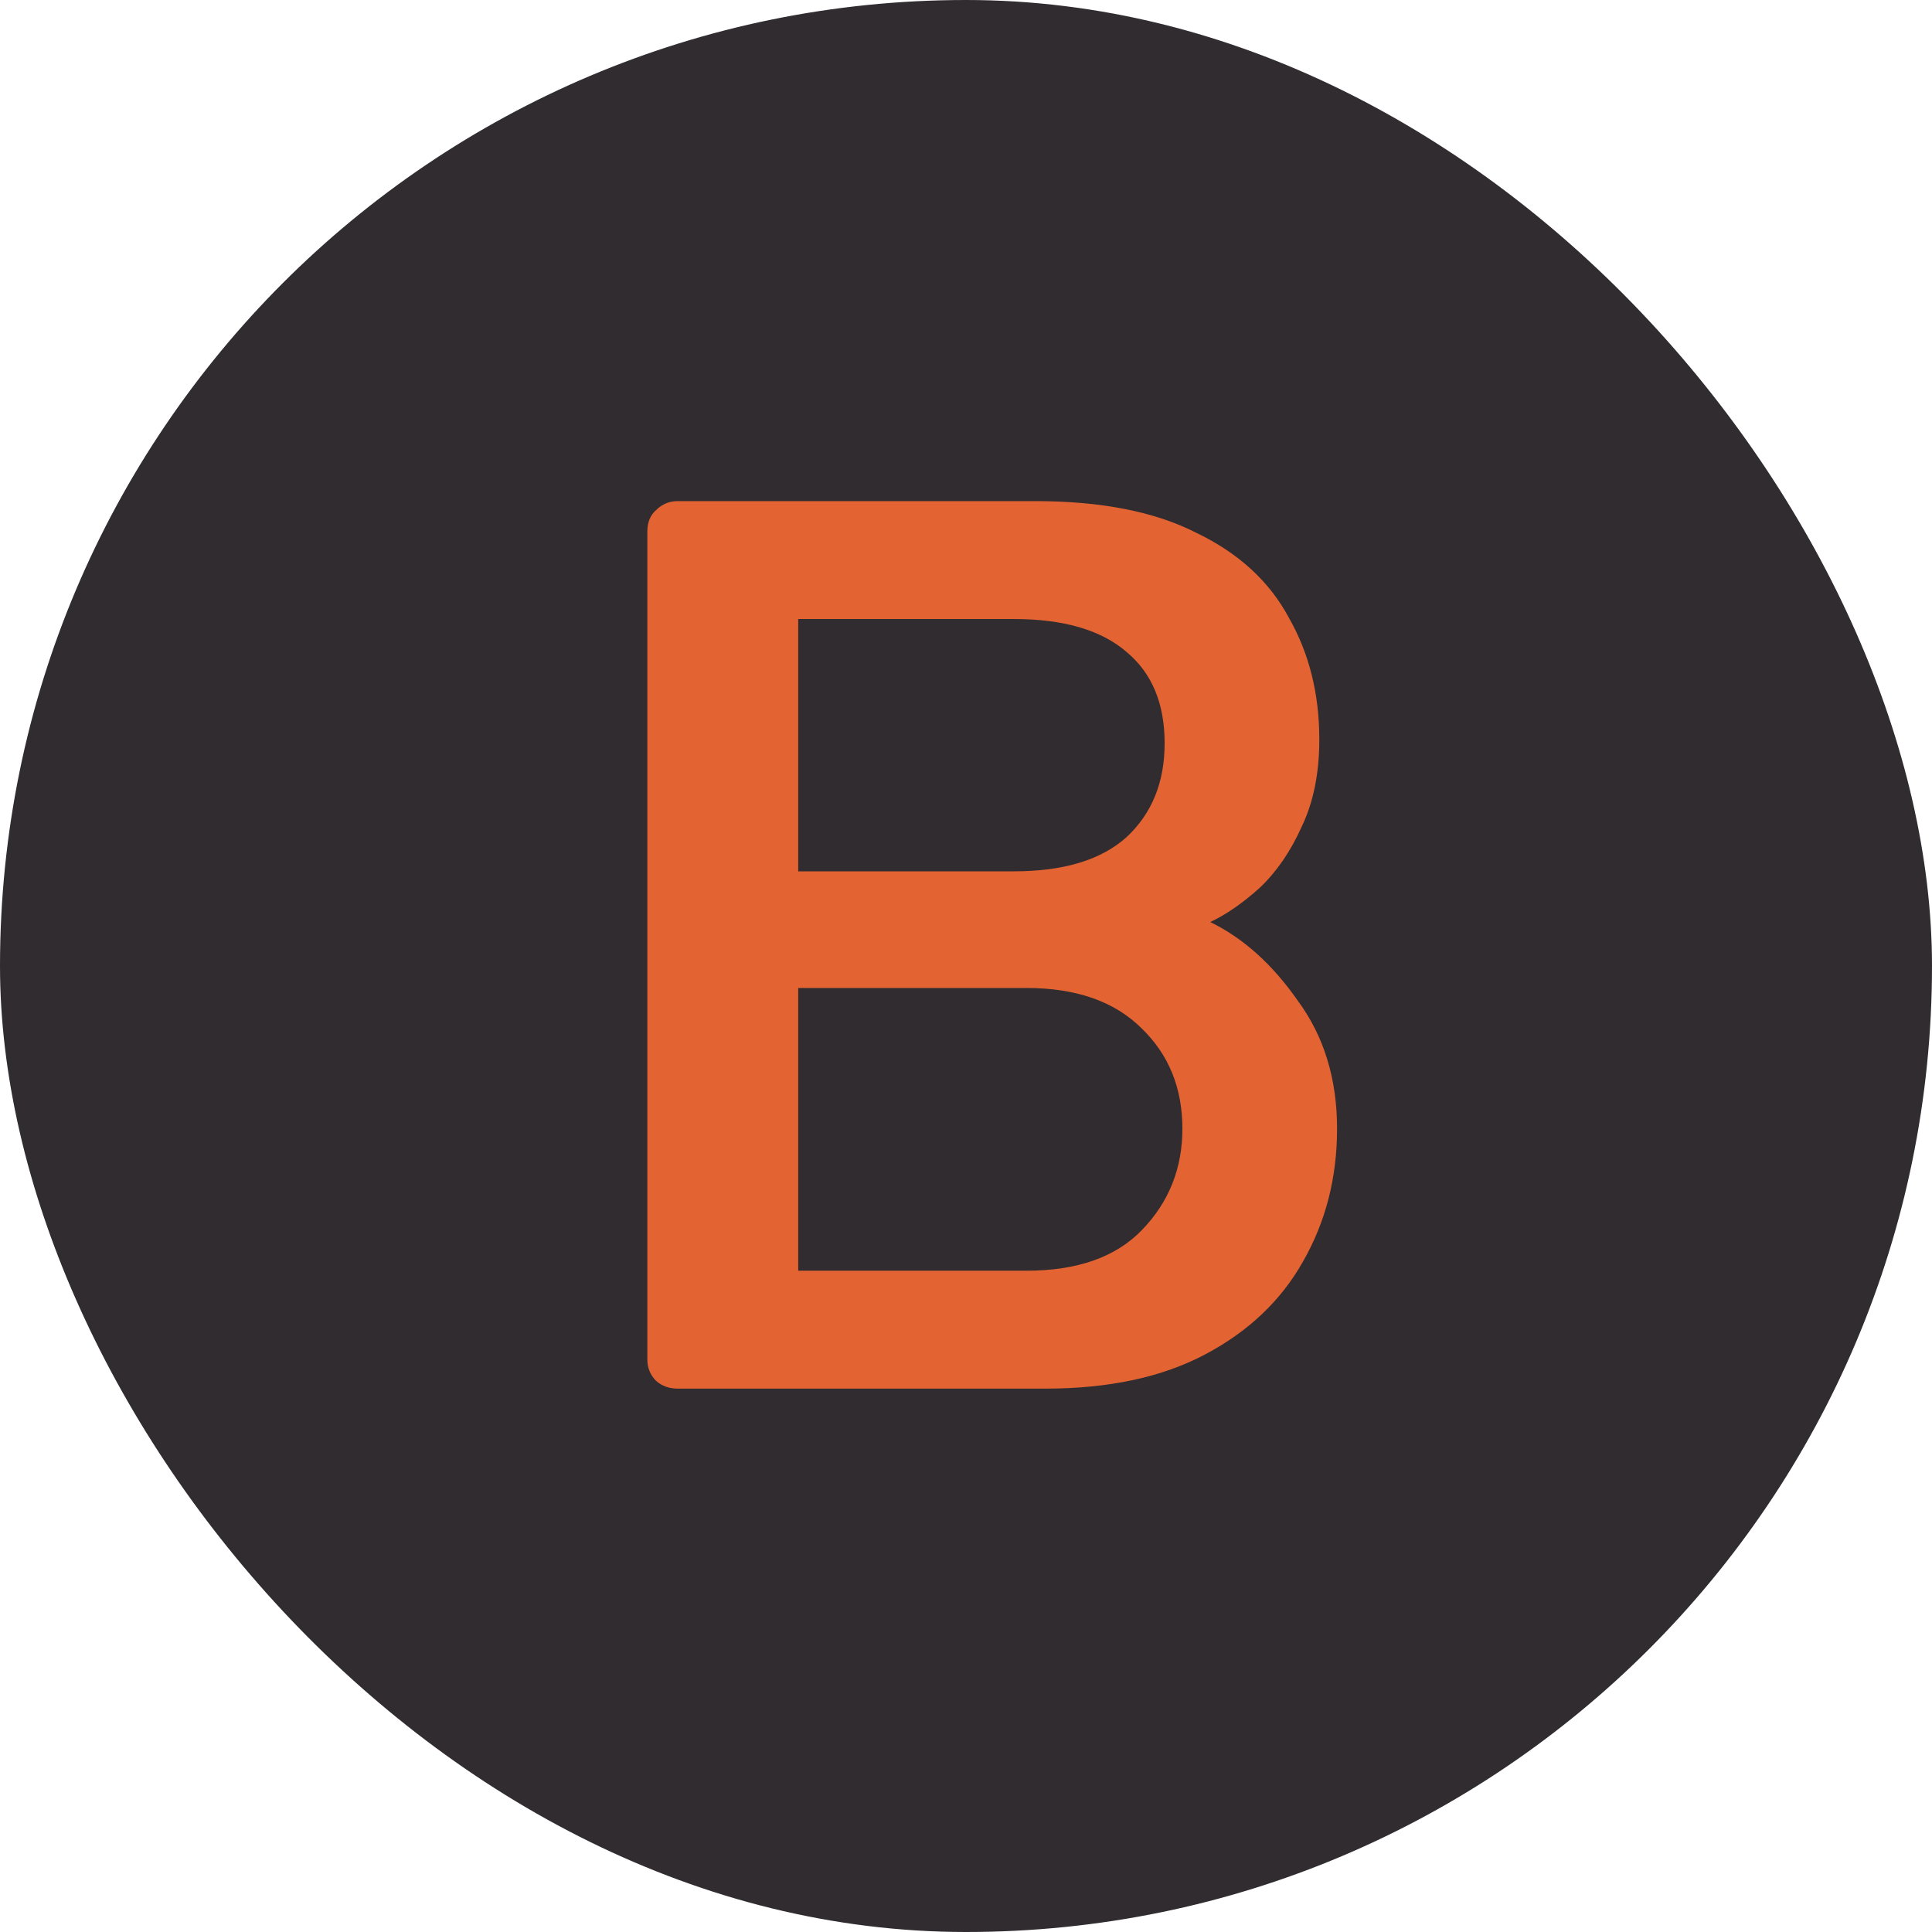 <svg width="32" height="32" viewBox="0 0 32 32" fill="none" xmlns="http://www.w3.org/2000/svg">
<rect width="32" height="32" rx="16" fill="#302C30"/>
<path d="M11.226 23C11.086 23 10.967 22.958 10.869 22.874C10.771 22.776 10.722 22.657 10.722 22.517V8.804C10.722 8.65 10.771 8.531 10.869 8.447C10.967 8.349 11.086 8.3 11.226 8.3H17.148C18.24 8.3 19.129 8.475 19.815 8.825C20.515 9.161 21.026 9.63 21.348 10.232C21.684 10.82 21.852 11.492 21.852 12.248C21.852 12.808 21.754 13.291 21.558 13.697C21.376 14.103 21.145 14.439 20.865 14.705C20.585 14.957 20.312 15.146 20.046 15.272C20.592 15.538 21.075 15.972 21.495 16.574C21.929 17.162 22.146 17.869 22.146 18.695C22.146 19.507 21.957 20.242 21.579 20.9C21.215 21.544 20.676 22.055 19.962 22.433C19.248 22.811 18.366 23 17.316 23H11.226ZM13.221 21.047H17.001C17.841 21.047 18.478 20.823 18.912 20.375C19.36 19.913 19.584 19.353 19.584 18.695C19.584 18.023 19.36 17.47 18.912 17.036C18.464 16.588 17.827 16.364 17.001 16.364H13.221V21.047ZM13.221 14.432H16.791C17.617 14.432 18.24 14.243 18.66 13.865C19.08 13.473 19.29 12.955 19.29 12.311C19.29 11.653 19.08 11.149 18.66 10.799C18.24 10.435 17.617 10.253 16.791 10.253H13.221V14.432Z" fill="#E36332"/>
</svg>
